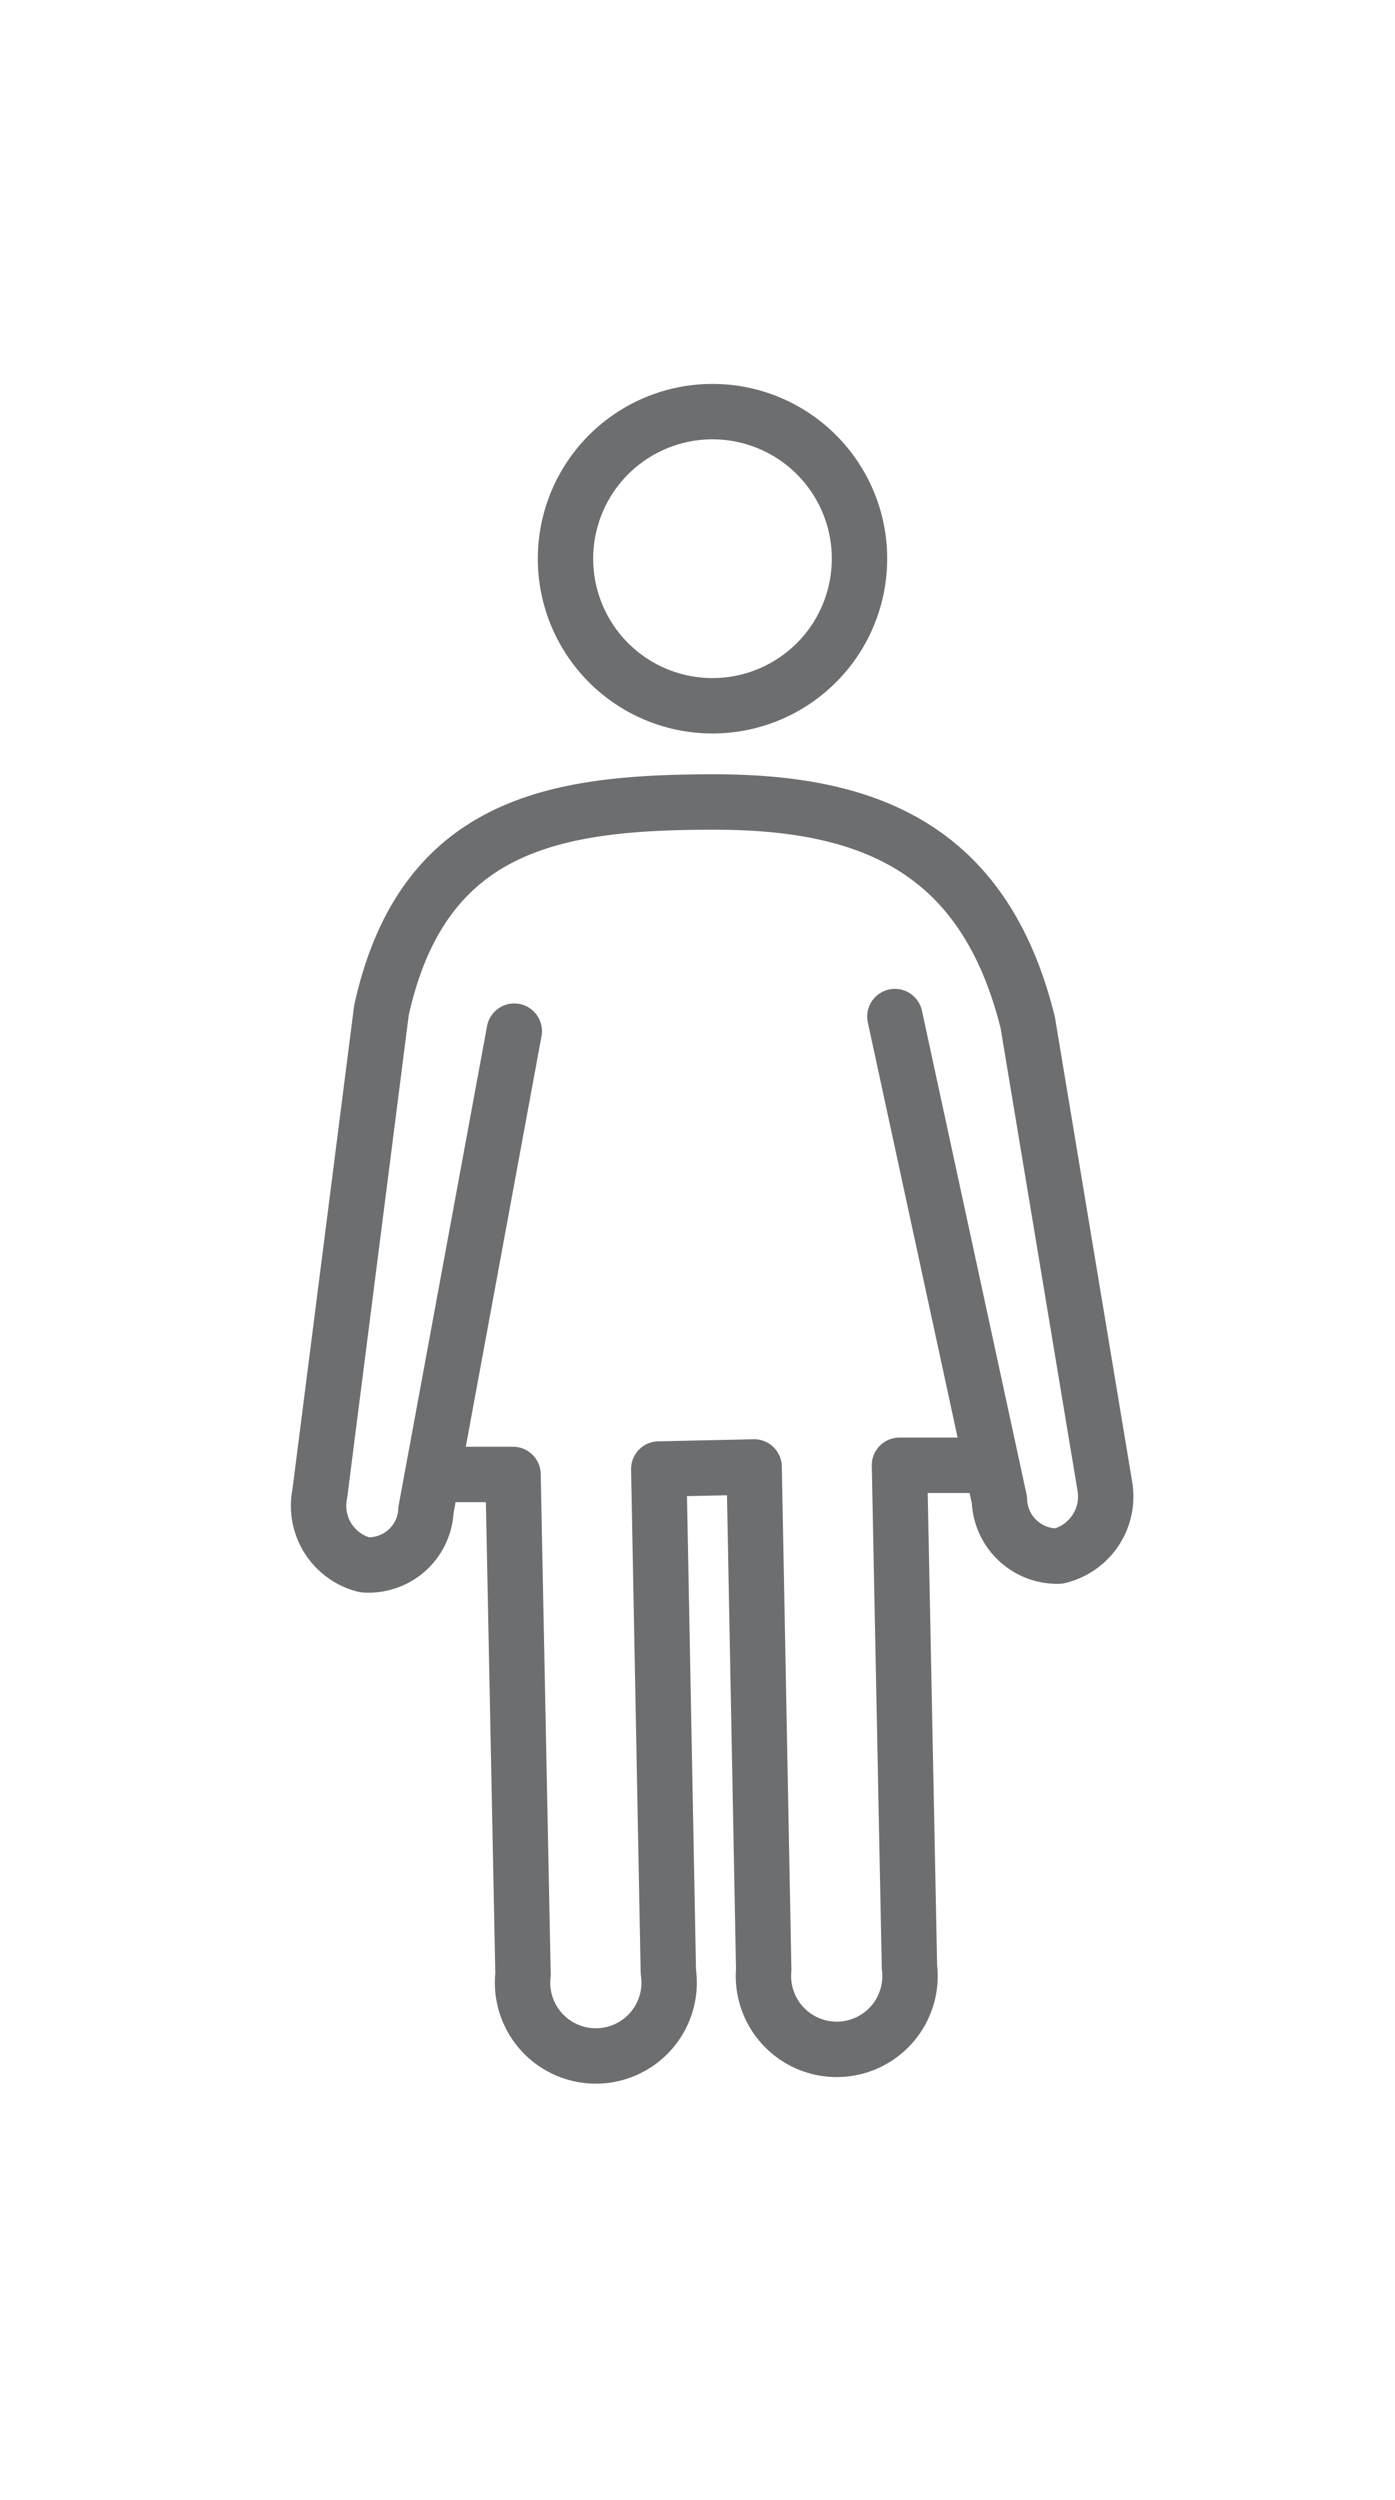 <svg xmlns="http://www.w3.org/2000/svg" viewBox="0 0 33.5 60"><defs><style>.a{fill:none;stroke:#6d6e70;stroke-linecap:round;stroke-linejoin:round;stroke-width:1.33px;}</style></defs><title>ico-mujer</title><path class="a" d="M10.43,35.39l1.89,0,.24,12a1.76,1.76,0,1,0,3.49-.06l-.23-12.07,2.29-.05.23,12.07a1.76,1.76,0,1,0,3.5-.07L21.6,35.17l1.84,0M12.35,24.75,10.23,36.24a1.38,1.38,0,0,1-1.47,1.32,1.46,1.46,0,0,1-1.08-1.71l1.48-11.6c1-4.53,4.24-5,8-5s6.49,1.15,7.52,5.29l1.85,11.12a1.47,1.47,0,0,1-1.11,1.69A1.39,1.39,0,0,1,24,36L21.49,24.4m-.85-11a3.53,3.53,0,1,1-3.52-3.52A3.53,3.53,0,0,1,20.64,13.35Z"/></svg>